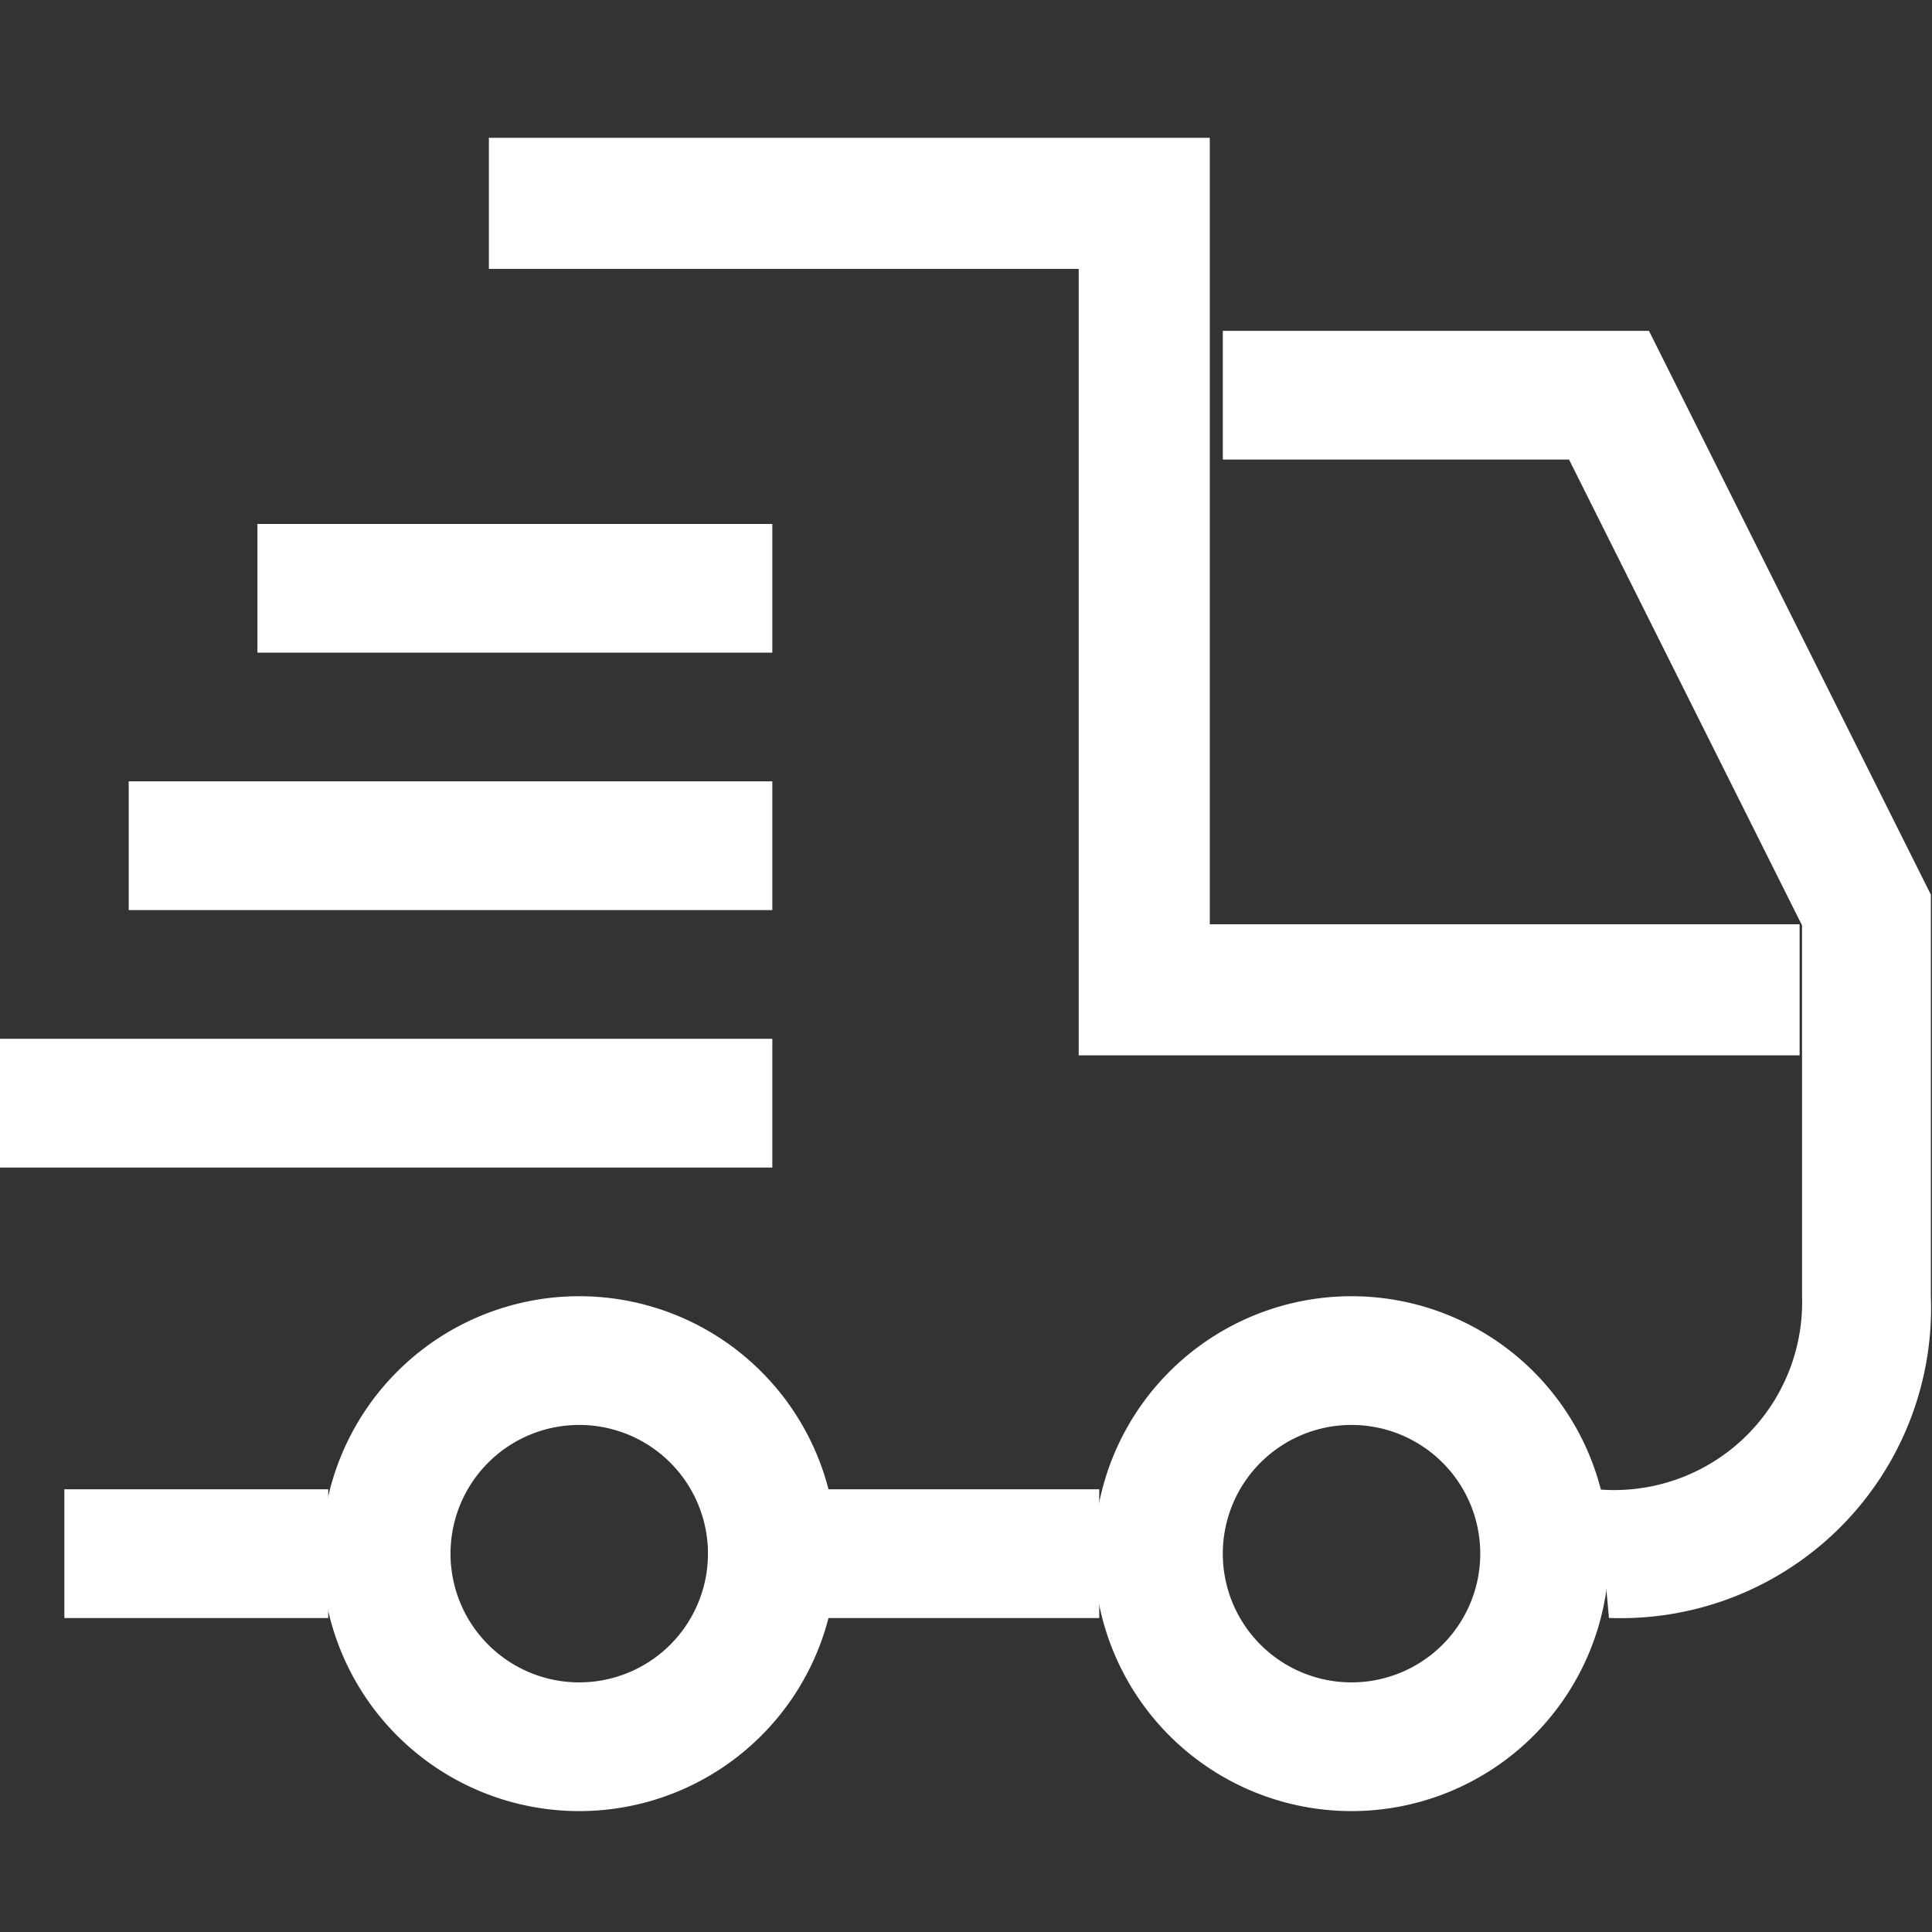 <?xml version="1.0" standalone="no"?><!DOCTYPE svg PUBLIC "-//W3C//DTD SVG 1.1//EN" "http://www.w3.org/Graphics/SVG/1.1/DTD/svg11.dtd"><svg t="1681374049392" class="icon" viewBox="0 0 1024 1024" version="1.1" xmlns="http://www.w3.org/2000/svg" p-id="11072" xmlns:xlink="http://www.w3.org/1999/xlink" width="200" height="200"><rect x="0" y="0" width="1024" height="1024" fill="#333333" stroke="none"/><path d="M34.112 789.36h139.856v68.224H34.112z m403.2 0h145.312v68.224h-145.312z m415.472 68.224l-6.144-68.224a99.6 99.6 0 0 0 108.48-102.4v-196.48l-123.488-246.896h-183.52V175.36h225.872l149.408 298.816v212.8a164.416 164.416 0 0 1-170.56 170.56" fill="#ffffff" p-id="11073"></path><path d="M259.12 73.04v69.472h312.608V559.36h382.096v-69.472H641.216V73.04z" fill="#ffffff" p-id="11074"></path><path d="M136.448 277.696h272.896v68.224H136.448z m-68.224 136.448h341.12v68.224H68.224zM0 550.592h409.344v68.224H0z m307.008 409.328a136.448 136.448 0 1 1 136.448-136.448 136.448 136.448 0 0 1-136.448 136.448m0-204.672a68.224 68.224 0 1 0 68.224 68.224 68.224 68.224 0 0 0-68.224-68.224m409.328 204.672a136.448 136.448 0 1 1 136.448-136.448 136.448 136.448 0 0 1-136.448 136.448m0-204.672a68.224 68.224 0 1 0 68.224 68.224 68.224 68.224 0 0 0-68.224-68.224" fill="#ffffff" p-id="11075"></path></svg>